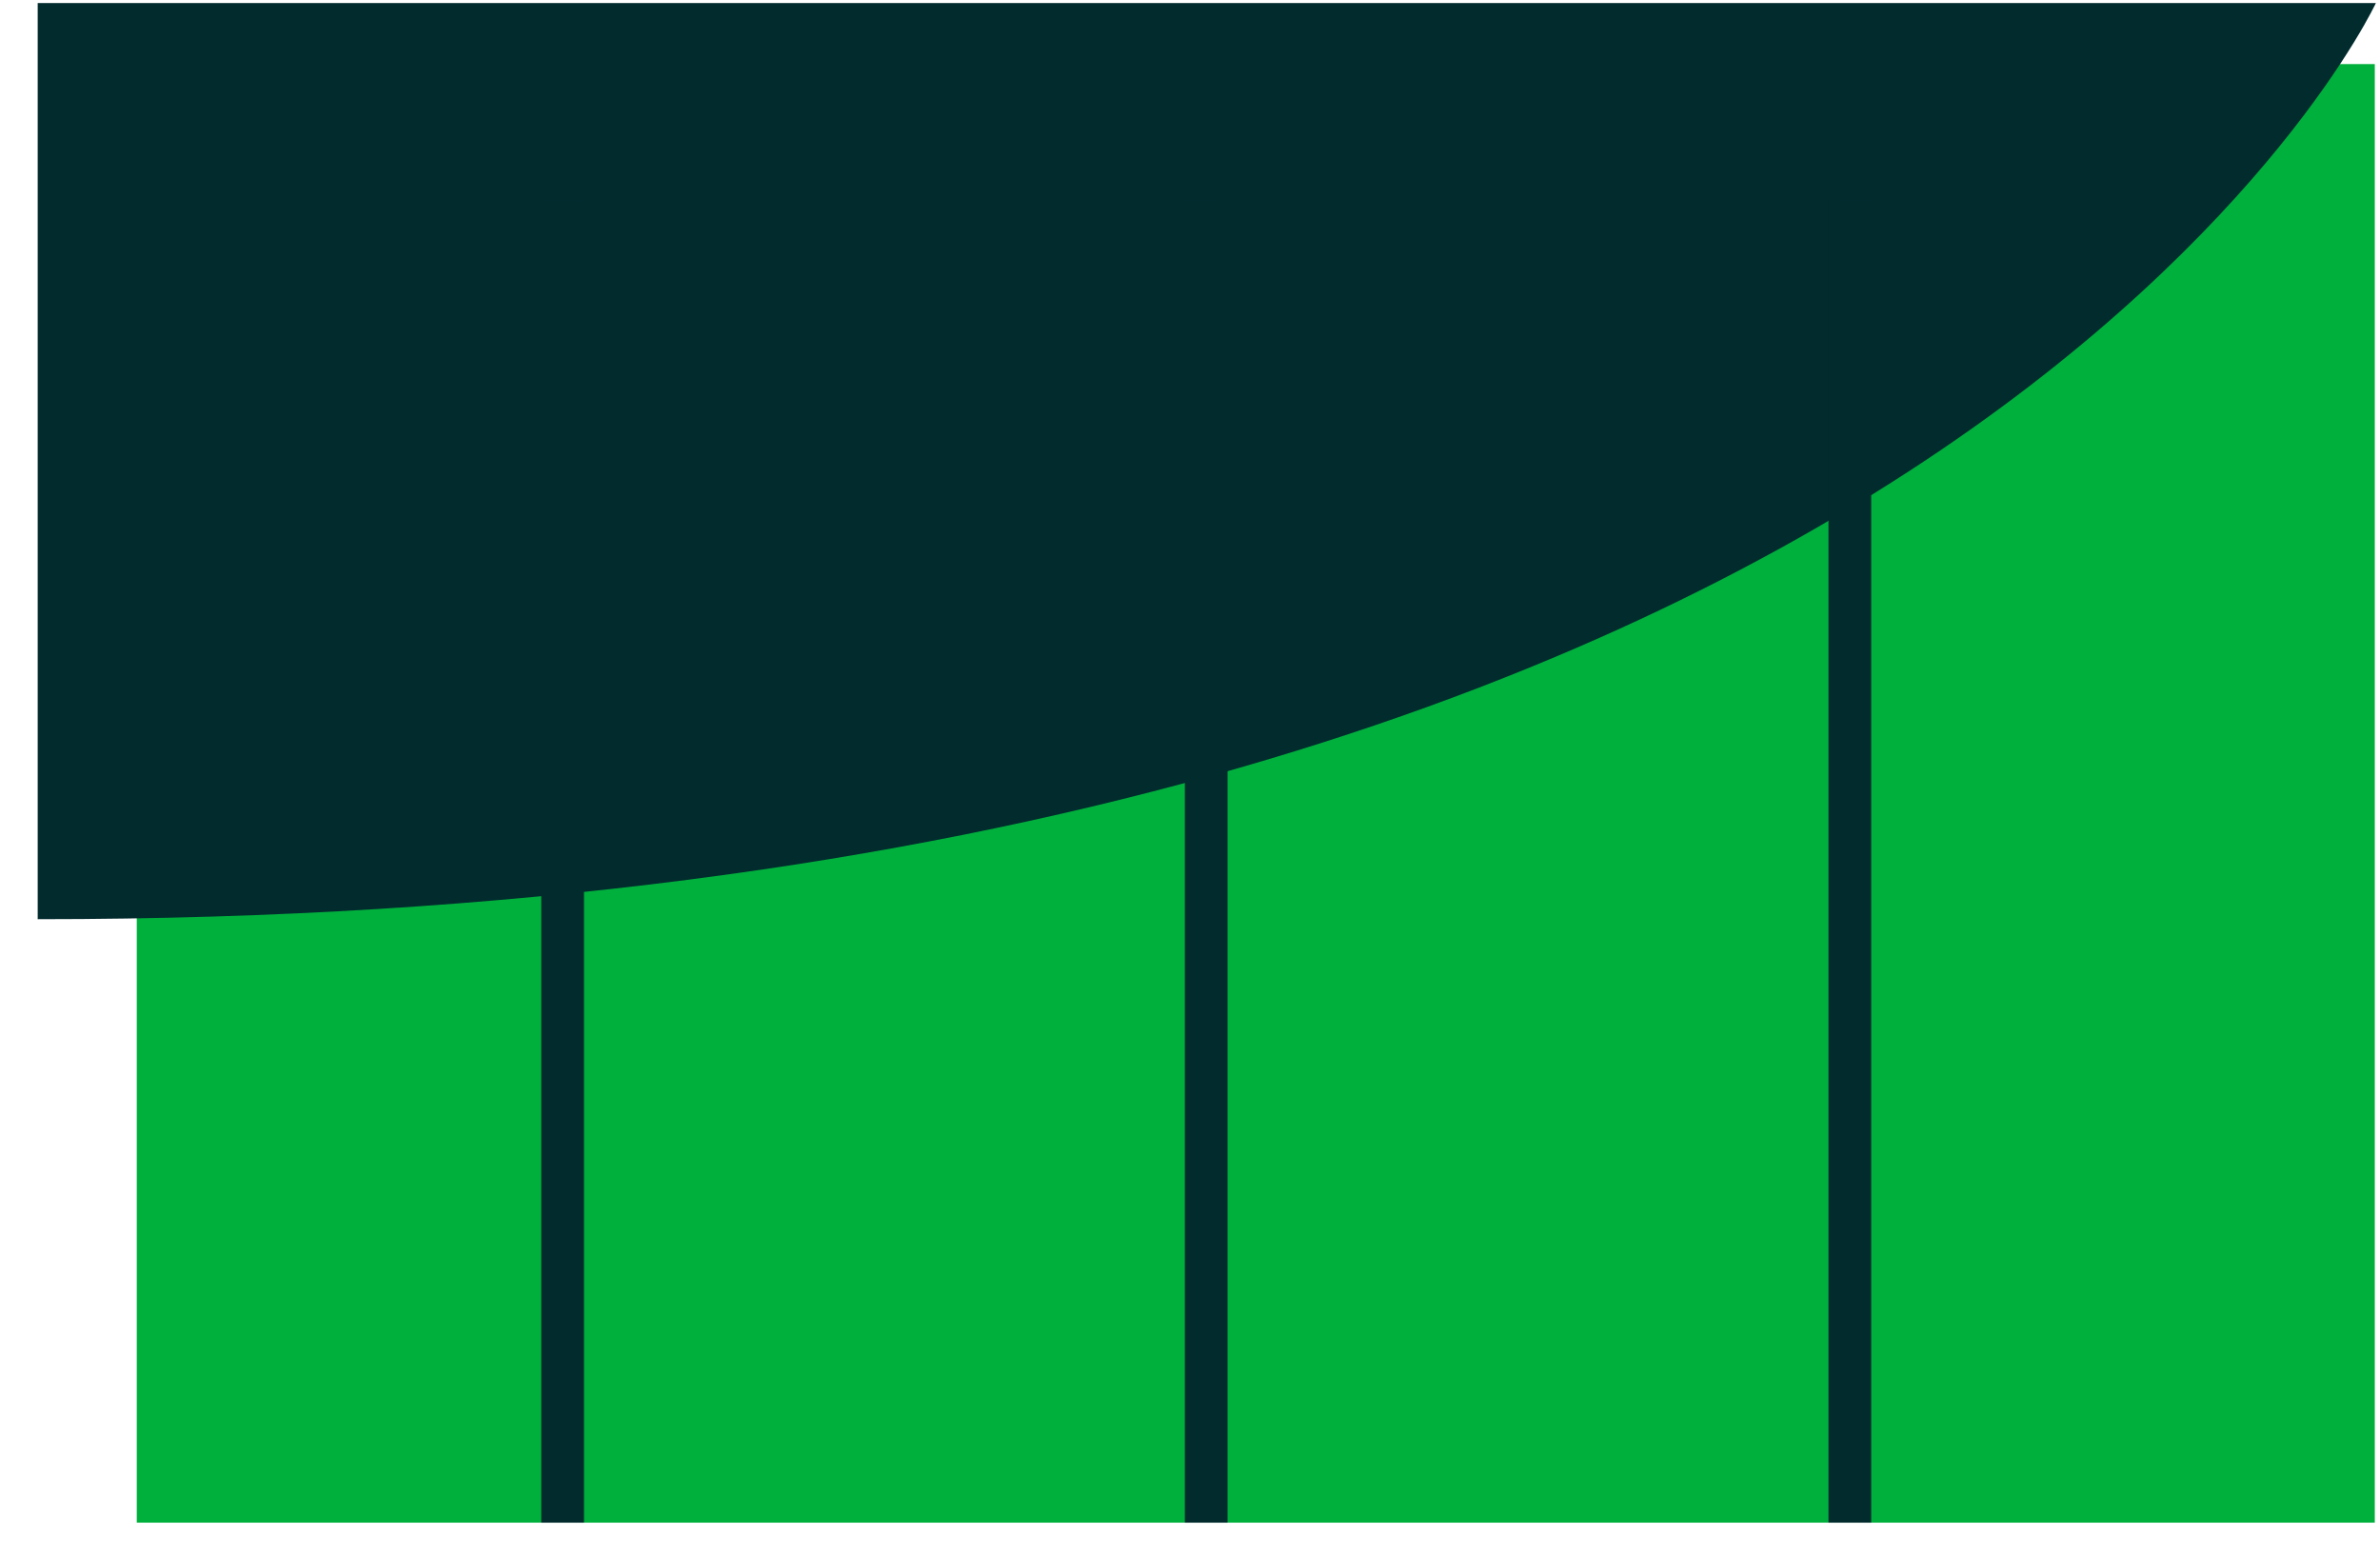 <?xml version="1.0" encoding="UTF-8"?> <svg xmlns="http://www.w3.org/2000/svg" xmlns:xlink="http://www.w3.org/1999/xlink" width="49px" height="32px" viewBox="0 0 49 32" version="1.1"><title>chart-icon</title><g id="Page-1" stroke="none" stroke-width="1" fill="none" fill-rule="evenodd"><g id="chart-icon-group" transform="translate(-14, -22)"><g id="chart-icon" transform="translate(14.776, 22.063)"><polygon id="Path" fill="#00B03C" fill-rule="nonzero" points="48.117 1.256 2.04 1.256 2.04 31.278 48.117 31.278"></polygon><path d="M48.139,0 C48.139,0 39.395,18.857 0,18.857 L0,0 L48.139,0 Z" id="Path" fill="#022B2E" fill-rule="nonzero"></path><line x1="10.807" y1="31.278" x2="10.807" y2="4.058" id="Path" stroke="#022B2E" stroke-width="0.88"></line><line x1="24.058" y1="31.278" x2="24.058" y2="4.058" id="Path" stroke="#022B2E" stroke-width="0.88"></line><line x1="37.309" y1="31.278" x2="37.309" y2="4.058" id="Path" stroke="#022B2E" stroke-width="0.88"></line></g></g></g></svg> 